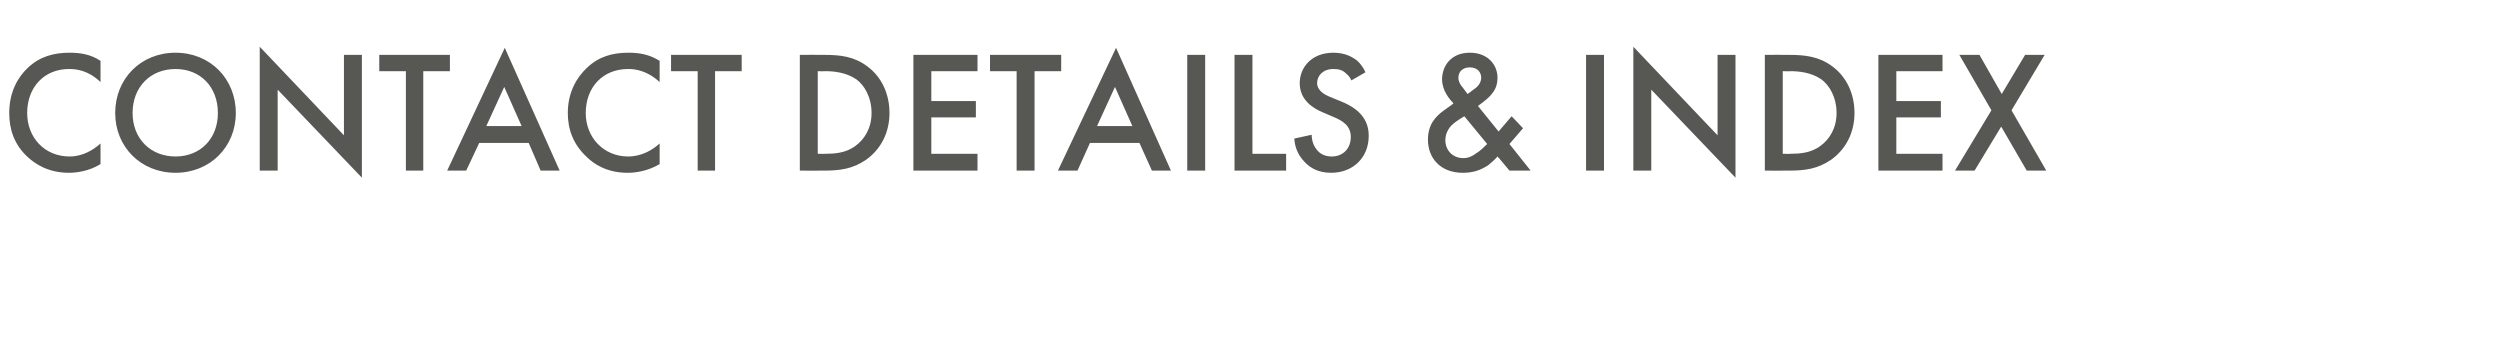 <?xml version="1.0" standalone="no"?><!DOCTYPE svg PUBLIC "-//W3C//DTD SVG 1.1//EN" "http://www.w3.org/Graphics/SVG/1.1/DTD/svg11.dtd"><svg xmlns="http://www.w3.org/2000/svg" version="1.1" width="460.1px" height="62.6px" viewBox="0 -7 460.1 62.6" style="top:-7px">  <desc>﻿﻿﻿CONTACT DETAILS &amp; INDEX</desc>  <defs/>  <g id="Polygon400188">    <path d="M 18.5 8.1 C 16.2 5.9 14 5.7 12.7 5.7 C 8.1 5.7 5 9.1 5 13.8 C 5 18.3 8.2 21.8 12.8 21.8 C 15.3 21.8 17.3 20.5 18.5 19.4 C 18.5 19.4 18.5 23.2 18.5 23.2 C 16.4 24.5 14.1 24.8 12.7 24.8 C 8.8 24.8 6.4 23.1 5.1 21.9 C 2.6 19.6 1.7 16.8 1.7 13.8 C 1.7 9.9 3.3 7.2 5.1 5.5 C 7.3 3.4 9.9 2.7 12.8 2.7 C 14.8 2.7 16.7 3 18.5 4.2 C 18.5 4.2 18.5 8.1 18.5 8.1 Z M 43.4 13.8 C 43.4 20 38.7 24.8 32.3 24.8 C 25.9 24.8 21.2 20 21.2 13.8 C 21.2 7.5 25.9 2.7 32.3 2.7 C 38.7 2.7 43.4 7.5 43.4 13.8 Z M 40.1 13.8 C 40.1 9 36.9 5.7 32.3 5.7 C 27.7 5.7 24.4 9 24.4 13.8 C 24.4 18.5 27.7 21.8 32.3 21.8 C 36.9 21.8 40.1 18.5 40.1 13.8 Z M 47.8 24.4 L 47.8 1.6 L 63.3 17.9 L 63.3 3.1 L 66.6 3.1 L 66.6 25.7 L 51.1 9.5 L 51.1 24.4 L 47.8 24.4 Z M 77.9 6.1 L 77.9 24.4 L 74.7 24.4 L 74.7 6.1 L 69.8 6.1 L 69.8 3.1 L 82.8 3.1 L 82.8 6.1 L 77.9 6.1 Z M 97.3 19.3 L 88.2 19.3 L 85.8 24.4 L 82.3 24.4 L 92.9 1.8 L 103 24.4 L 99.5 24.4 L 97.3 19.3 Z M 96 16.2 L 92.8 9 L 89.5 16.2 L 96 16.2 Z M 121.4 8.1 C 119 5.9 116.8 5.7 115.6 5.7 C 110.9 5.7 107.8 9.1 107.8 13.8 C 107.8 18.3 111.1 21.8 115.6 21.8 C 118.2 21.8 120.2 20.5 121.4 19.4 C 121.4 19.4 121.4 23.2 121.4 23.2 C 119.2 24.5 117 24.8 115.5 24.8 C 111.6 24.8 109.2 23.1 108 21.9 C 105.5 19.6 104.5 16.8 104.5 13.8 C 104.5 9.9 106.2 7.2 108 5.5 C 110.2 3.4 112.7 2.7 115.7 2.7 C 117.6 2.7 119.5 3 121.4 4.2 C 121.4 4.2 121.4 8.1 121.4 8.1 Z M 131.6 6.1 L 131.6 24.4 L 128.4 24.4 L 128.4 6.1 L 123.5 6.1 L 123.5 3.1 L 136.5 3.1 L 136.5 6.1 L 131.6 6.1 Z M 151.7 3.1 C 154.7 3.1 157.2 3.4 159.6 5.2 C 162.2 7.1 163.7 10.2 163.7 13.8 C 163.7 17.3 162.2 20.4 159.4 22.4 C 156.9 24.1 154.6 24.4 151.6 24.4 C 151.61 24.42 147.2 24.4 147.2 24.4 L 147.2 3.1 C 147.2 3.1 151.68 3.07 151.7 3.1 Z M 150.5 21.3 C 150.5 21.3 151.87 21.34 151.9 21.3 C 153.5 21.3 155.7 21.2 157.5 19.8 C 159 18.7 160.4 16.7 160.4 13.8 C 160.4 10.9 159.1 8.7 157.6 7.6 C 155.7 6.3 153.4 6.1 151.9 6.1 C 151.87 6.14 150.5 6.1 150.5 6.1 L 150.5 21.3 Z M 179.9 6.1 L 171.4 6.1 L 171.4 11.6 L 179.6 11.6 L 179.6 14.6 L 171.4 14.6 L 171.4 21.3 L 179.9 21.3 L 179.9 24.4 L 168.1 24.4 L 168.1 3.1 L 179.9 3.1 L 179.9 6.1 Z M 190.4 6.1 L 190.4 24.4 L 187.1 24.4 L 187.1 6.1 L 182.2 6.1 L 182.2 3.1 L 195.3 3.1 L 195.3 6.1 L 190.4 6.1 Z M 209.7 19.3 L 200.6 19.3 L 198.3 24.4 L 194.7 24.4 L 205.4 1.8 L 215.5 24.4 L 212 24.4 L 209.7 19.3 Z M 208.4 16.2 L 205.2 9 L 201.9 16.2 L 208.4 16.2 Z M 221.8 3.1 L 221.8 24.4 L 218.5 24.4 L 218.5 3.1 L 221.8 3.1 Z M 230.5 3.1 L 230.5 21.3 L 236.7 21.3 L 236.7 24.4 L 227.2 24.4 L 227.2 3.1 L 230.5 3.1 Z M 248.7 7.8 C 248.5 7.3 248.2 6.9 247.7 6.5 C 247.1 5.9 246.4 5.7 245.4 5.7 C 243.5 5.7 242.4 6.9 242.4 8.3 C 242.4 8.9 242.7 10 244.7 10.8 C 244.7 10.8 246.9 11.7 246.9 11.7 C 250.8 13.3 251.9 15.6 251.9 18 C 251.9 22 249 24.8 245 24.8 C 242.6 24.8 241.1 23.9 240 22.7 C 238.8 21.4 238.3 20 238.2 18.5 C 238.2 18.5 241.4 17.8 241.4 17.8 C 241.4 18.9 241.8 19.9 242.3 20.5 C 242.9 21.3 243.8 21.8 245.1 21.8 C 247.1 21.8 248.6 20.4 248.6 18.2 C 248.6 16.1 247 15.2 245.6 14.6 C 245.6 14.6 243.5 13.7 243.5 13.7 C 241.8 13 239.2 11.5 239.2 8.3 C 239.2 5.4 241.4 2.7 245.4 2.7 C 247.7 2.7 249 3.6 249.7 4.1 C 250.3 4.6 250.9 5.4 251.3 6.3 C 251.3 6.3 248.7 7.8 248.7 7.8 Z M 280.3 16.6 L 277.8 19.5 L 281.7 24.4 L 277.8 24.4 C 277.8 24.4 275.64 21.79 275.6 21.8 C 275.2 22.3 274.5 22.9 273.9 23.4 C 272.5 24.3 271.2 24.8 269.2 24.8 C 265.2 24.8 262.8 22.2 262.8 18.7 C 262.8 15.9 264.2 14.4 265.9 13.2 C 266.4 12.8 267.4 12.2 267.5 12 C 266.8 11.3 265.4 9.7 265.4 7.6 C 265.4 5.2 267 2.7 270.5 2.7 C 273.9 2.7 275.6 5 275.6 7.3 C 275.6 8.7 275.1 9.6 274.7 10.1 C 274.2 10.8 273.4 11.5 272 12.5 C 272.03 12.54 275.8 17.2 275.8 17.2 L 278.2 14.4 L 280.3 16.6 Z M 269.5 14.4 C 268.8 14.8 267.7 15.5 267.1 16.1 C 266.2 17.1 266 18.1 266 18.8 C 266 20.6 267.3 22.1 269.3 22.1 C 270.2 22.1 270.9 21.8 271.7 21.2 C 272.4 20.8 273.3 19.9 273.7 19.5 C 273.7 19.5 269.5 14.4 269.5 14.4 Z M 271.3 9.4 C 272.1 8.9 272.6 8.1 272.6 7.3 C 272.6 6.4 272 5.4 270.5 5.4 C 269.2 5.4 268.4 6.2 268.4 7.3 C 268.4 8 268.8 8.7 269.2 9.1 C 269.18 9.12 270.1 10.3 270.1 10.3 C 270.1 10.3 271.32 9.41 271.3 9.4 Z M 295.2 3.1 L 295.2 24.4 L 291.9 24.4 L 291.9 3.1 L 295.2 3.1 Z M 300.6 24.4 L 300.6 1.6 L 316.1 17.9 L 316.1 3.1 L 319.4 3.1 L 319.4 25.7 L 303.9 9.5 L 303.9 24.4 L 300.6 24.4 Z M 329.3 3.1 C 332.2 3.1 334.8 3.4 337.2 5.2 C 339.8 7.1 341.3 10.2 341.3 13.8 C 341.3 17.3 339.8 20.4 337 22.4 C 334.5 24.1 332.2 24.4 329.2 24.4 C 329.21 24.42 324.8 24.4 324.8 24.4 L 324.8 3.1 C 324.8 3.1 329.27 3.07 329.3 3.1 Z M 328.1 21.3 C 328.1 21.3 329.46 21.34 329.5 21.3 C 331.1 21.3 333.3 21.2 335.1 19.8 C 336.6 18.7 338 16.7 338 13.8 C 338 10.9 336.7 8.7 335.2 7.6 C 333.3 6.3 331 6.1 329.5 6.1 C 329.46 6.14 328.1 6.1 328.1 6.1 L 328.1 21.3 Z M 357.5 6.1 L 349 6.1 L 349 11.6 L 357.2 11.6 L 357.2 14.6 L 349 14.6 L 349 21.3 L 357.5 21.3 L 357.5 24.4 L 345.7 24.4 L 345.7 3.1 L 357.5 3.1 L 357.5 6.1 Z M 366.5 13.3 L 360.6 3.1 L 364.3 3.1 L 368.4 10.3 L 372.7 3.1 L 376.3 3.1 L 370.2 13.3 L 376.6 24.4 L 373 24.4 L 368.3 16.3 L 363.4 24.4 L 359.8 24.4 L 366.5 13.3 Z " stroke="none" fill="#575753"/>  </g></svg>